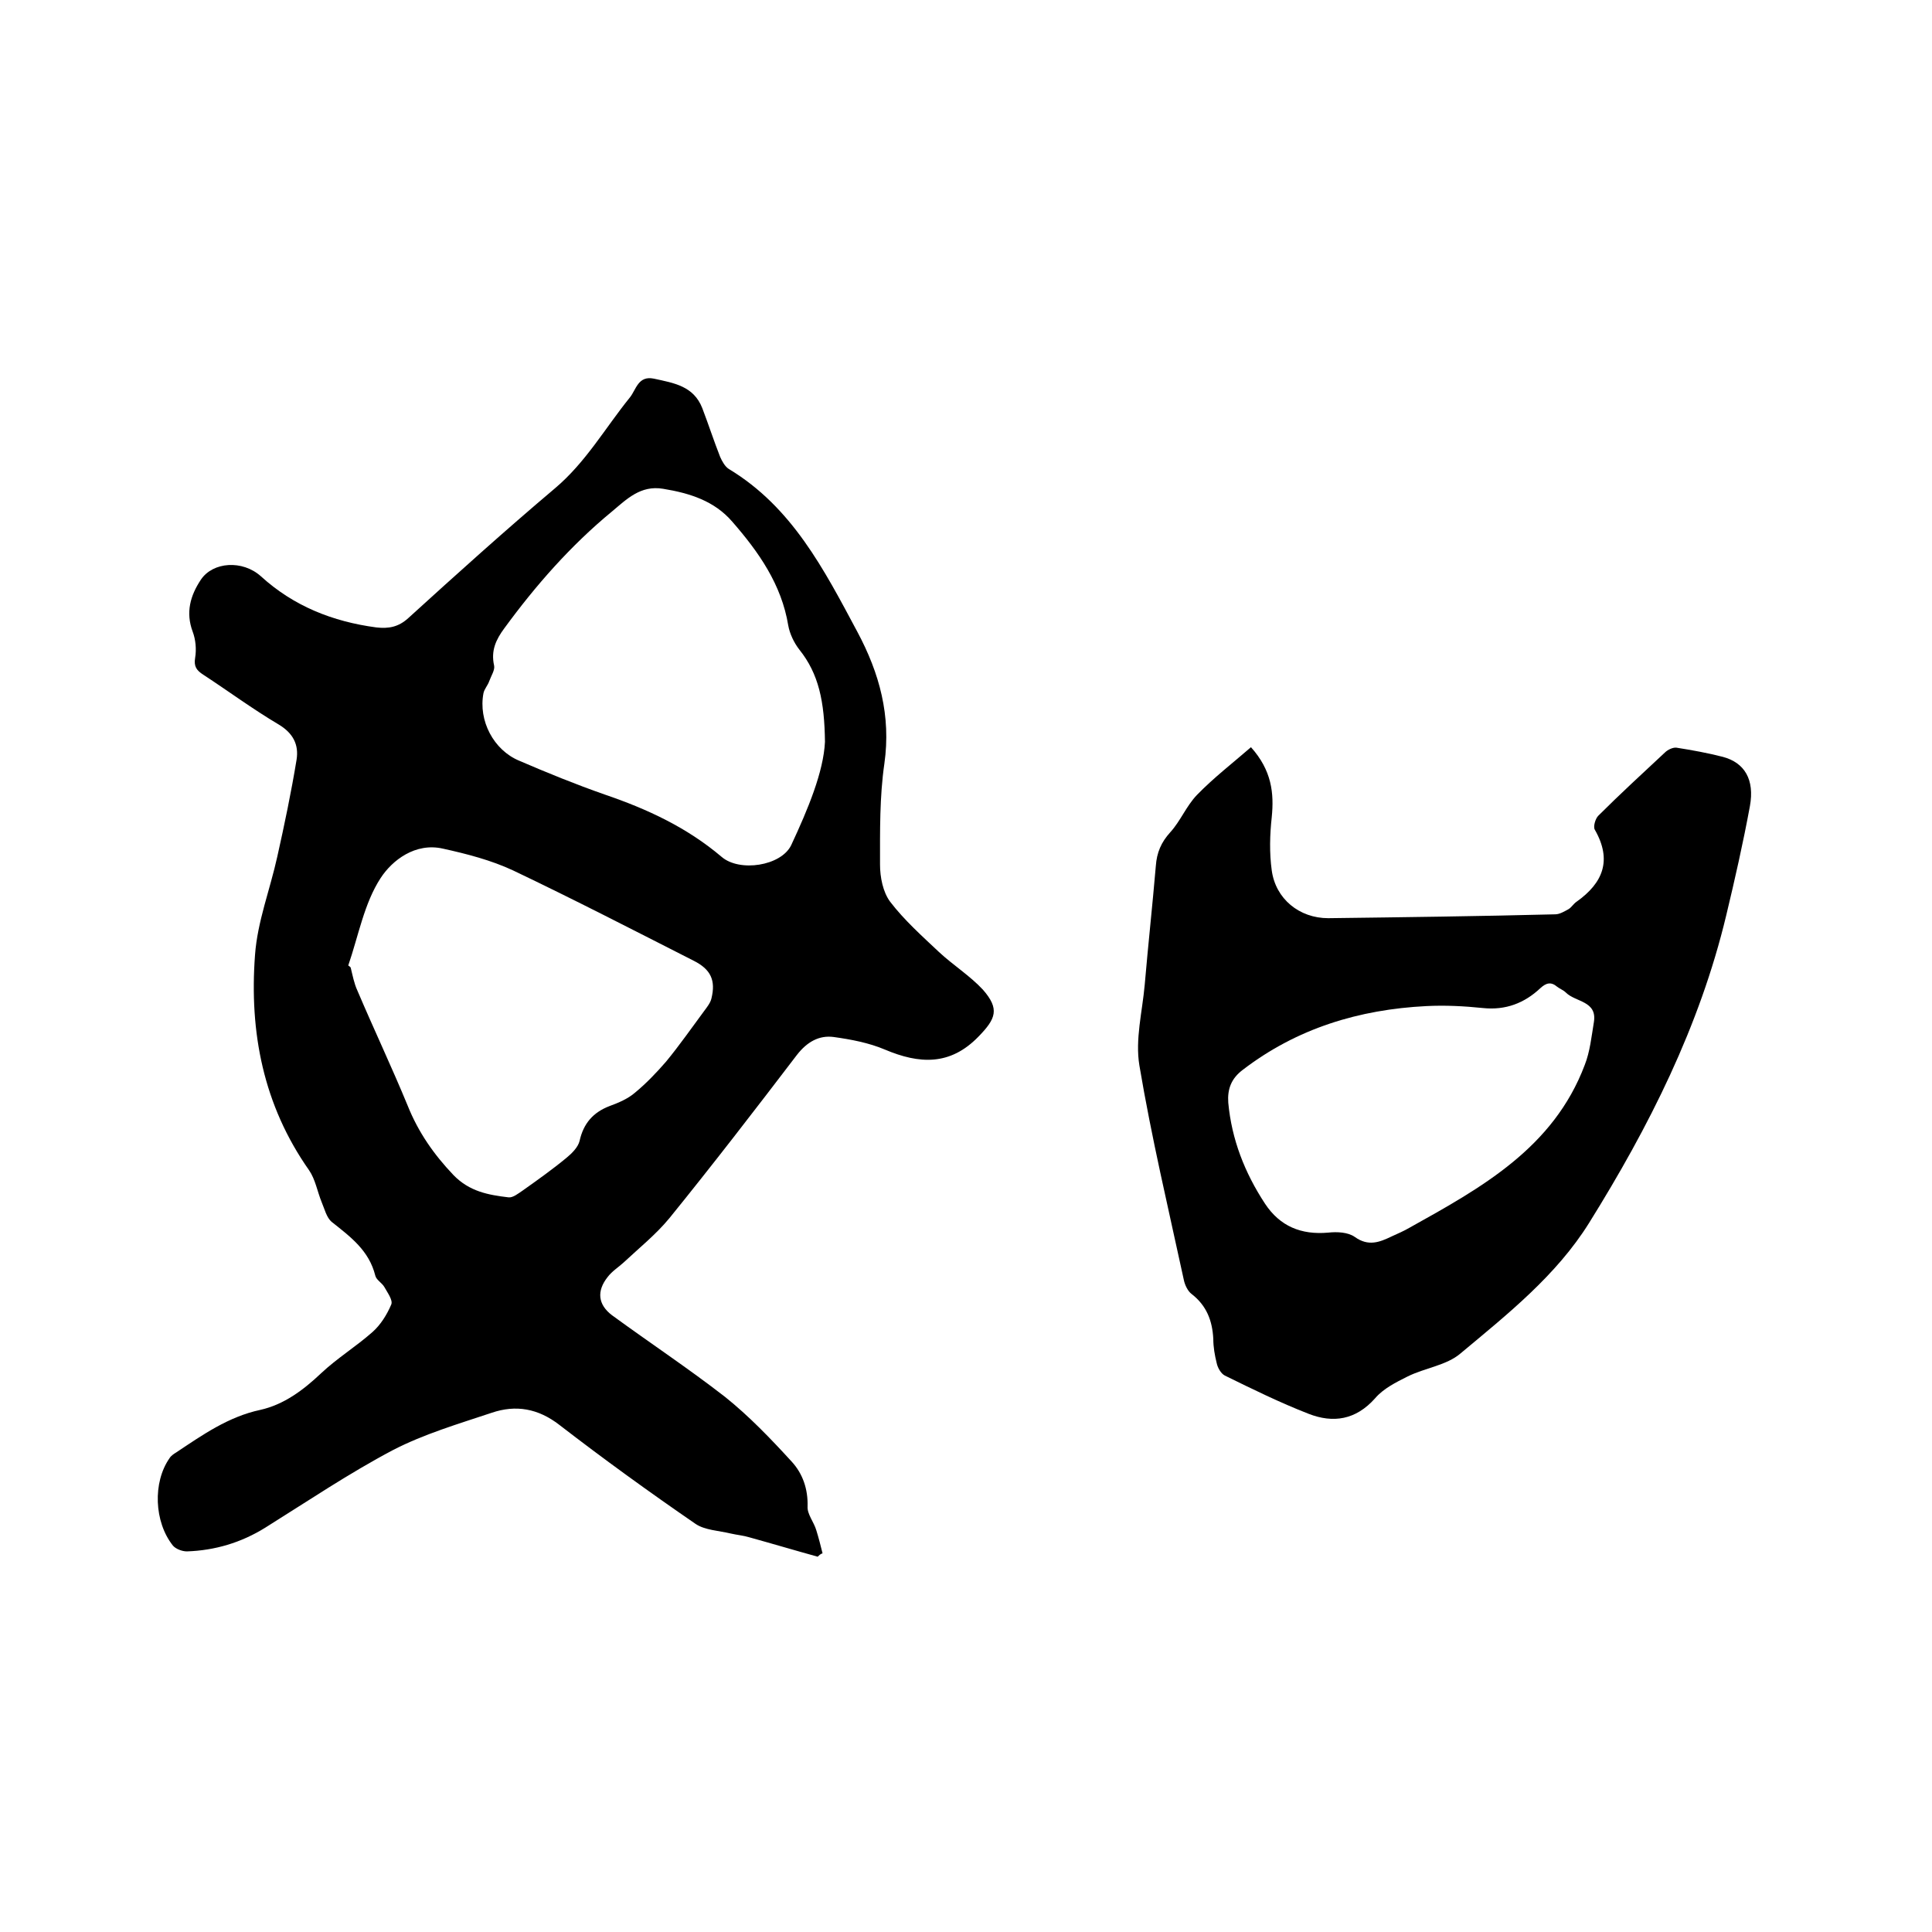<svg enable-background="new 0 0 400 400" viewBox="0 0 400 400" xmlns="http://www.w3.org/2000/svg"><path d="m169.3 322.3c-4.7-1.3-9.4-2.7-14.1-4-1.3-.4-2.6-.5-3.9-.8-2.5-.6-5.4-.7-7.3-2-9.6-6.6-19-13.4-28.2-20.5-4.4-3.4-9-4.2-14-2.5-6.9 2.3-14 4.4-20.4 7.7-9.1 4.8-17.7 10.6-26.5 16.1-5 3.1-10.4 4.7-16.2 4.9-1 0-2.3-.5-2.9-1.2-3.9-4.9-4.2-13.1-.7-18.1.3-.5.9-.9 1.4-1.2 5.4-3.6 10.8-7.4 17.4-8.8 4.9-1.1 8.9-4.1 12.6-7.6 3.3-3.1 7.2-5.5 10.6-8.5 1.7-1.5 3-3.6 3.9-5.7.4-.9-.8-2.5-1.4-3.6-.5-.9-1.7-1.5-1.9-2.4-1.3-5.2-5.1-8-9-11.1-1.1-.9-1.5-2.7-2.1-4.1-.9-2.2-1.3-4.7-2.6-6.6-9.5-13.5-12.4-28.6-11.2-44.6.5-6.9 3.1-13.5 4.6-20.3 1.5-6.7 2.9-13.4 4-20.1.5-3.1-.7-5.5-3.7-7.3-5.4-3.2-10.4-6.9-15.6-10.3-1.4-.9-2-1.7-1.7-3.5s.1-3.8-.5-5.4c-1.5-4-.5-7.5 1.7-10.8 2.5-3.7 8.6-4.1 12.4-.7 6.8 6.2 14.9 9.4 23.9 10.6 2.6.3 4.6-.1 6.6-1.9 10-9.1 20.1-18.2 30.4-26.9 6.4-5.4 10.4-12.5 15.5-18.8 1.3-1.6 1.7-4.6 5-3.9 4.1.9 8.2 1.5 10 6.1 1.3 3.4 2.4 6.8 3.7 10.1.4.9 1 2 1.8 2.5 13.1 7.9 19.7 20.8 26.6 33.7 4.6 8.6 7 17.4 5.6 27.3-1 6.9-.9 13.9-.9 20.9 0 2.6.6 5.7 2.1 7.7 2.9 3.8 6.6 7.1 10.1 10.4 2.9 2.7 6.4 4.9 9.1 7.8 3.5 4 2.7 6-.9 9.7-5.9 6.1-12.3 5.7-19.4 2.7-3.3-1.4-7-2.1-10.6-2.6-3-.4-5.5 1-7.6 3.7-8.7 11.4-17.4 22.7-26.4 33.8-2.8 3.4-6.3 6.2-9.5 9.2-1.1 1-2.4 1.8-3.3 3-2.3 2.9-2 5.7.9 7.9 7.8 5.7 15.8 11 23.4 16.9 5 4 9.5 8.7 13.8 13.4 2.3 2.5 3.4 5.7 3.3 9.3-.1 1.6 1.3 3.2 1.8 4.9.5 1.6.9 3.2 1.3 4.8-.4.1-.7.4-1 .7zm1.5-168.7c-.1-8.4-1.3-14.1-5.3-19.1-1.1-1.4-2-3.3-2.3-5-1.4-8.5-6.1-15.2-11.6-21.5-3.7-4.3-8.8-5.9-14.3-6.8-4.7-.8-7.6 2.2-10.6 4.7-8.5 7-15.8 15.3-22.3 24.2-1.7 2.3-2.8 4.6-2.1 7.7.2.9-.6 2.1-1 3.2-.3.9-1 1.6-1.2 2.5-1.1 5.7 2.1 11.8 7.4 14 5.8 2.5 11.7 4.9 17.7 7 8.8 3 17 6.8 24.2 12.9 3.7 3.2 12.3 1.9 14.4-2.4 3.5-7.5 6.7-15.2 7-21.4zm-98.7 46.3c.2.1.4.3.5.4.4 1.6.7 3.3 1.4 4.8 3.4 8 7.1 15.8 10.4 23.8 2.2 5.5 5.4 10.1 9.5 14.4 3.3 3.4 7.2 4.1 11.4 4.6.9.1 2-.8 2.9-1.4 3.1-2.2 6.2-4.4 9.1-6.8 1.1-.9 2.4-2.2 2.7-3.5.8-3.6 2.8-5.9 6.2-7.2 1.9-.7 3.8-1.5 5.3-2.8 2.3-1.9 4.4-4.1 6.4-6.4 2.8-3.4 5.3-7 7.9-10.5.6-.8 1.3-1.7 1.5-2.6.9-3.7-.1-6-3.7-7.8-12.4-6.3-24.8-12.7-37.4-18.7-4.5-2.1-9.5-3.4-14.5-4.5-5.7-1.3-10.5 2.4-12.9 6.1-3.4 5.2-4.6 12-6.7 18.1z"/><path d="m259 154.7c4.3 4.8 4.8 9.5 4.3 14.5-.4 3.6-.5 7.4 0 11 .8 5.9 5.7 9.9 11.7 9.9 15.7-.2 31.3-.4 47-.8.9 0 1.9-.6 2.8-1.1.6-.4 1-1.1 1.6-1.5 5.5-3.9 7.4-8.6 3.8-14.9-.4-.6.1-2.3.7-2.9 4.5-4.5 9.2-8.8 13.8-13.1.6-.6 1.7-1.1 2.4-1 3.2.5 6.5 1.1 9.6 1.9 4.5 1.2 6.6 4.7 5.6 10.2-1.4 7.6-3.1 15.1-4.9 22.6-5.5 23-16 43.8-28.4 63.7-6.8 10.9-16.9 18.9-26.6 27-2.9 2.5-7.4 3-11 4.8-2.4 1.2-5 2.5-6.7 4.5-4 4.5-8.7 5.2-13.8 3.2-5.9-2.3-11.6-5.1-17.3-7.9-.8-.4-1.5-1.6-1.7-2.6-.4-1.6-.7-3.3-.7-5-.2-3.8-1.4-6.9-4.5-9.3-.8-.6-1.4-1.9-1.6-2.9-3.2-14.8-6.7-29.5-9.2-44.4-.9-5.4.6-11.1 1.1-16.7.7-8.2 1.6-16.4 2.3-24.6.2-2.8 1.1-4.9 3-7 2.1-2.3 3.3-5.4 5.5-7.7 3.5-3.6 7.4-6.6 11.2-9.9zm-4.7 73.6c.7 7.6 3.4 14.5 7.6 20.9 3.1 4.7 7.5 6.5 13.1 6 1.8-.2 4.1-.1 5.5.9 2.8 2 5.1 1.1 7.6-.1 1.3-.6 2.5-1.1 3.7-1.8 14.9-8.3 29.8-16.5 36.3-33.7 1.1-2.8 1.4-5.9 1.9-8.9.7-4.4-3.8-4.1-5.8-6.1-.5-.5-1.3-.8-1.8-1.2-1.3-1.1-2.3-.8-3.5.3-3.3 3.1-7.2 4.6-11.9 4.1-3.9-.4-7.8-.6-11.7-.4-13.9.7-26.8 4.6-38 13.2-2.4 1.8-3.2 4-3 6.8z"/></svg>